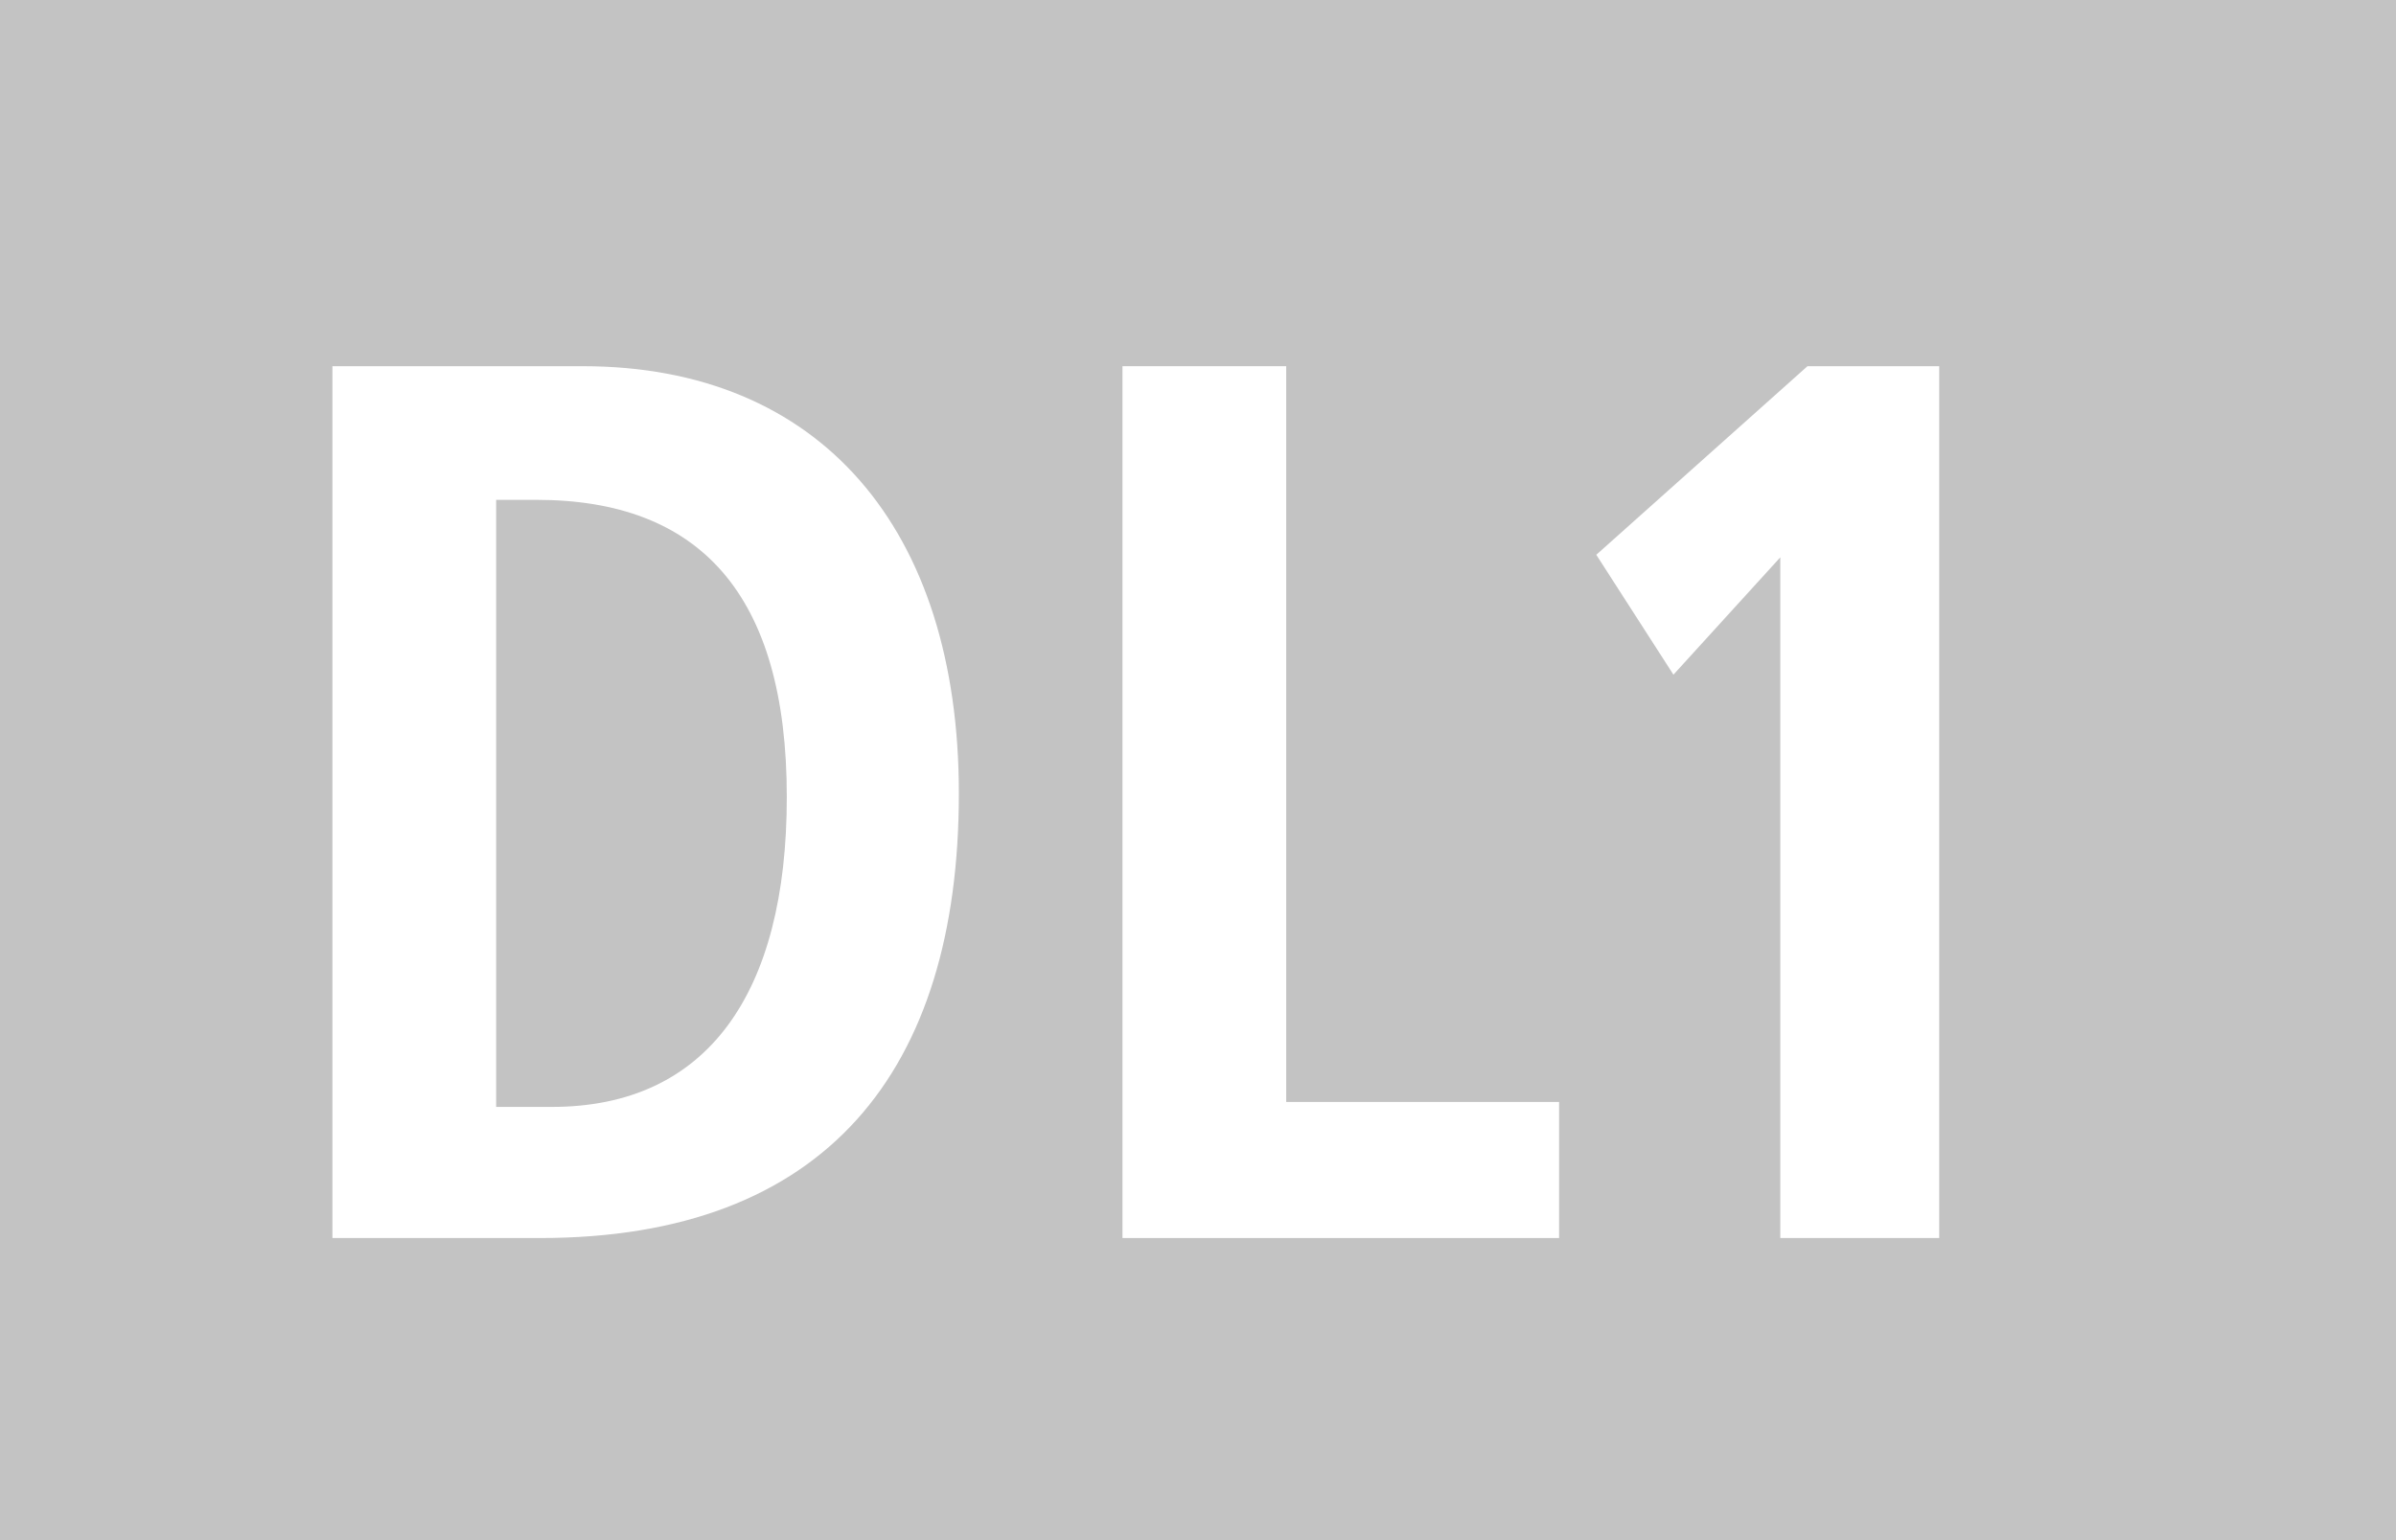 <?xml version="1.0" encoding="utf-8"?>
<!-- Generator: Adobe Illustrator 22.1.0, SVG Export Plug-In . SVG Version: 6.00 Build 0)  -->
<svg version="1.1" xmlns="http://www.w3.org/2000/svg" xmlns:xlink="http://www.w3.org/1999/xlink" x="0px" y="0px"
	 width="19.843px" height="12.756px" viewBox="0 0 19.843 12.756" enable-background="new 0 0 19.843 12.756" xml:space="preserve">
<g id="Ebene_1">
	<g>
		<polygon fill="#C3C3C3" points="19.843,12.756 0,12.756 0,0 19.843,0 19.843,12.756 		"/>
		<g>
			<path fill="#FFFFFF" d="M4.473,10.254h-1.72V3.033h2.073c1.966,0,3.115,1.345,3.115,3.538C7.941,8.868,6.841,10.254,4.473,10.254
				z M4.443,4.14H4.109v5.028h0.462c1.287,0,1.945-0.941,1.945-2.565C6.517,4.916,5.789,4.14,4.443,4.14z"/>
			<path fill="#FFFFFF" d="M9.296,10.254V3.033h1.356v6.094h2.26v1.127H9.296z"/>
			<path fill="#FFFFFF" d="M14.744,10.254V4.616l-0.885,0.972l-0.639-0.993l1.749-1.562h1.091v7.221H14.744z"/>
		</g>
	</g>
</g>
<g id="_x3C_Ebene_x3E_">
</g>
</svg>
